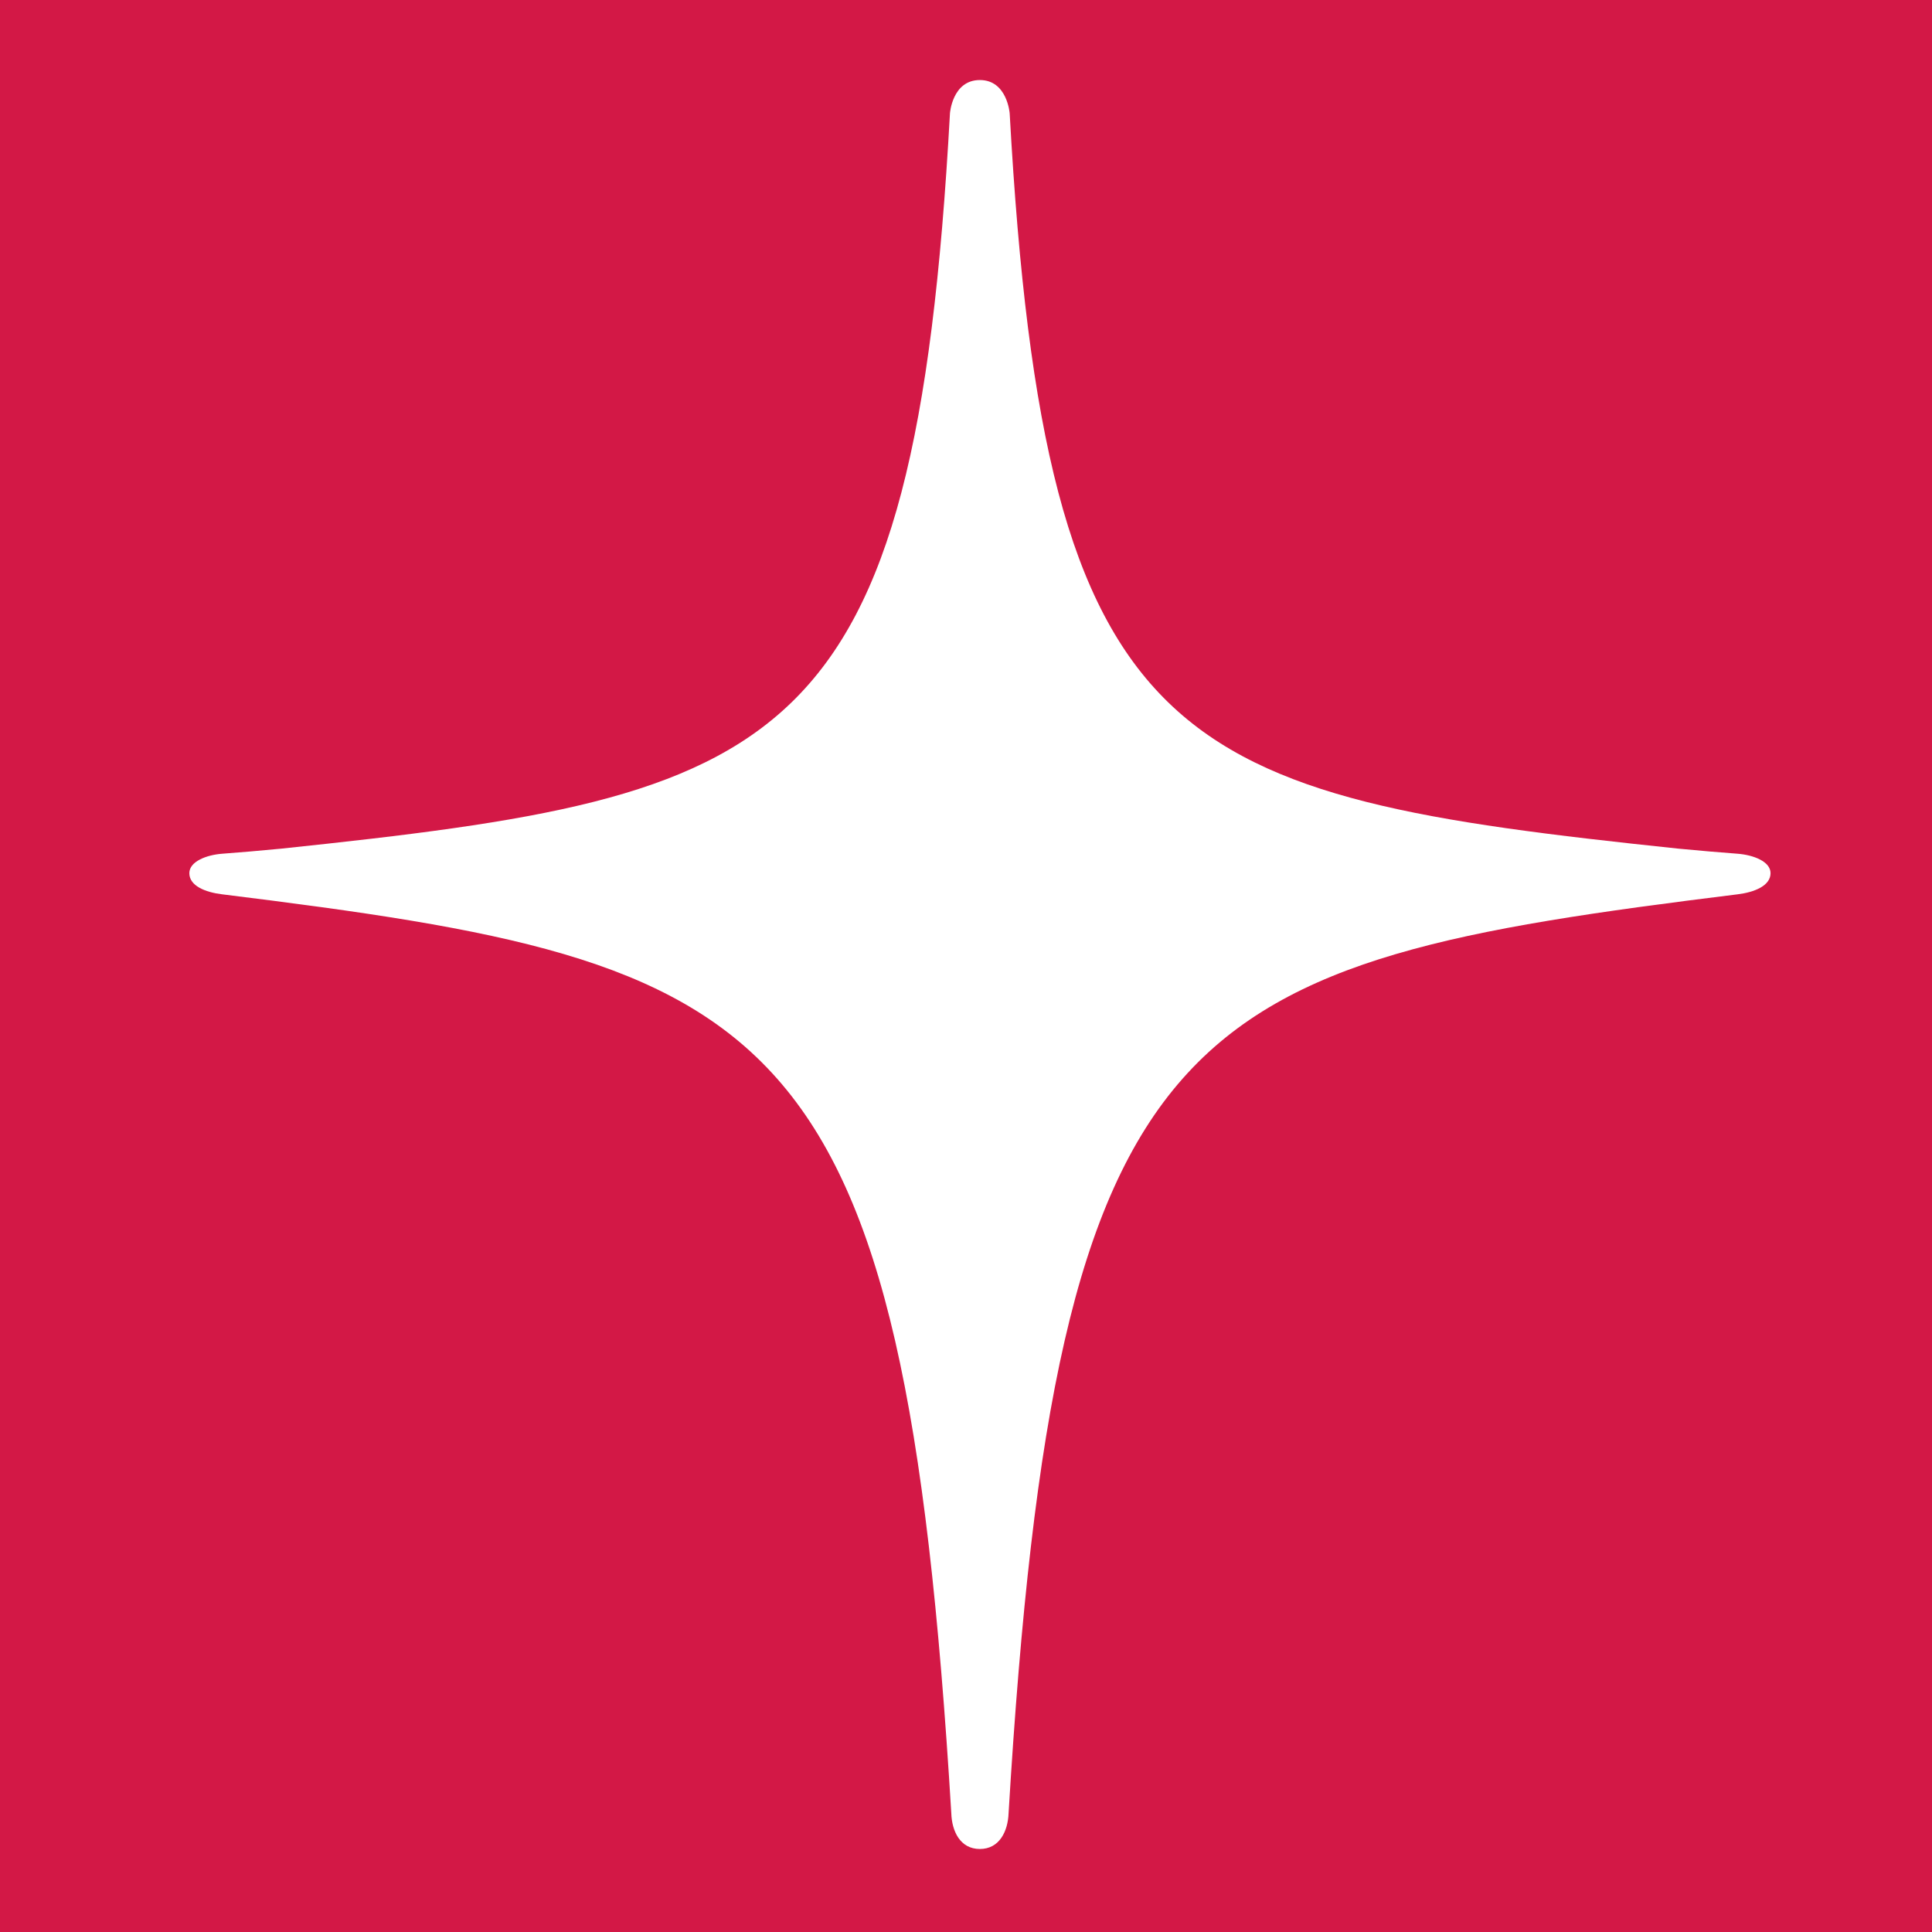 <?xml version="1.0" encoding="UTF-8"?>
<svg xmlns="http://www.w3.org/2000/svg" xmlns:xlink="http://www.w3.org/1999/xlink" width="56pt" height="56pt" viewBox="0 0 56 56" version="1.1">
<g id="surface1">
<rect x="0" y="0" width="56" height="56" style="fill:rgb(82.553%,9.427%,27.647%);fill-opacity:1;stroke:none;"/>
<path style=" stroke:none;fill-rule:nonzero;fill:rgb(100%,100%,100%);fill-opacity:1;" d="M 50.367 24.746 C 49.941 24.715 49.203 24.652 48.645 24.598 C 34.031 23.059 30.301 21.941 29.266 3.285 C 29.266 3.285 29.195 2.32 28.402 2.32 C 27.602 2.32 27.535 3.285 27.535 3.285 C 26.508 21.941 22.773 23.059 8.156 24.598 C 7.605 24.652 6.867 24.715 6.438 24.746 C 5.98 24.781 5.488 24.973 5.488 25.309 C 5.488 25.676 5.949 25.863 6.438 25.922 C 22.562 27.918 26.168 29.297 27.574 52.559 C 27.59 53.074 27.828 53.594 28.402 53.594 C 28.973 53.594 29.215 53.074 29.234 52.559 C 30.633 29.301 34.238 27.918 50.367 25.922 C 50.848 25.863 51.32 25.676 51.32 25.309 C 51.32 24.969 50.82 24.781 50.367 24.746 "/>
</g>
</svg>
